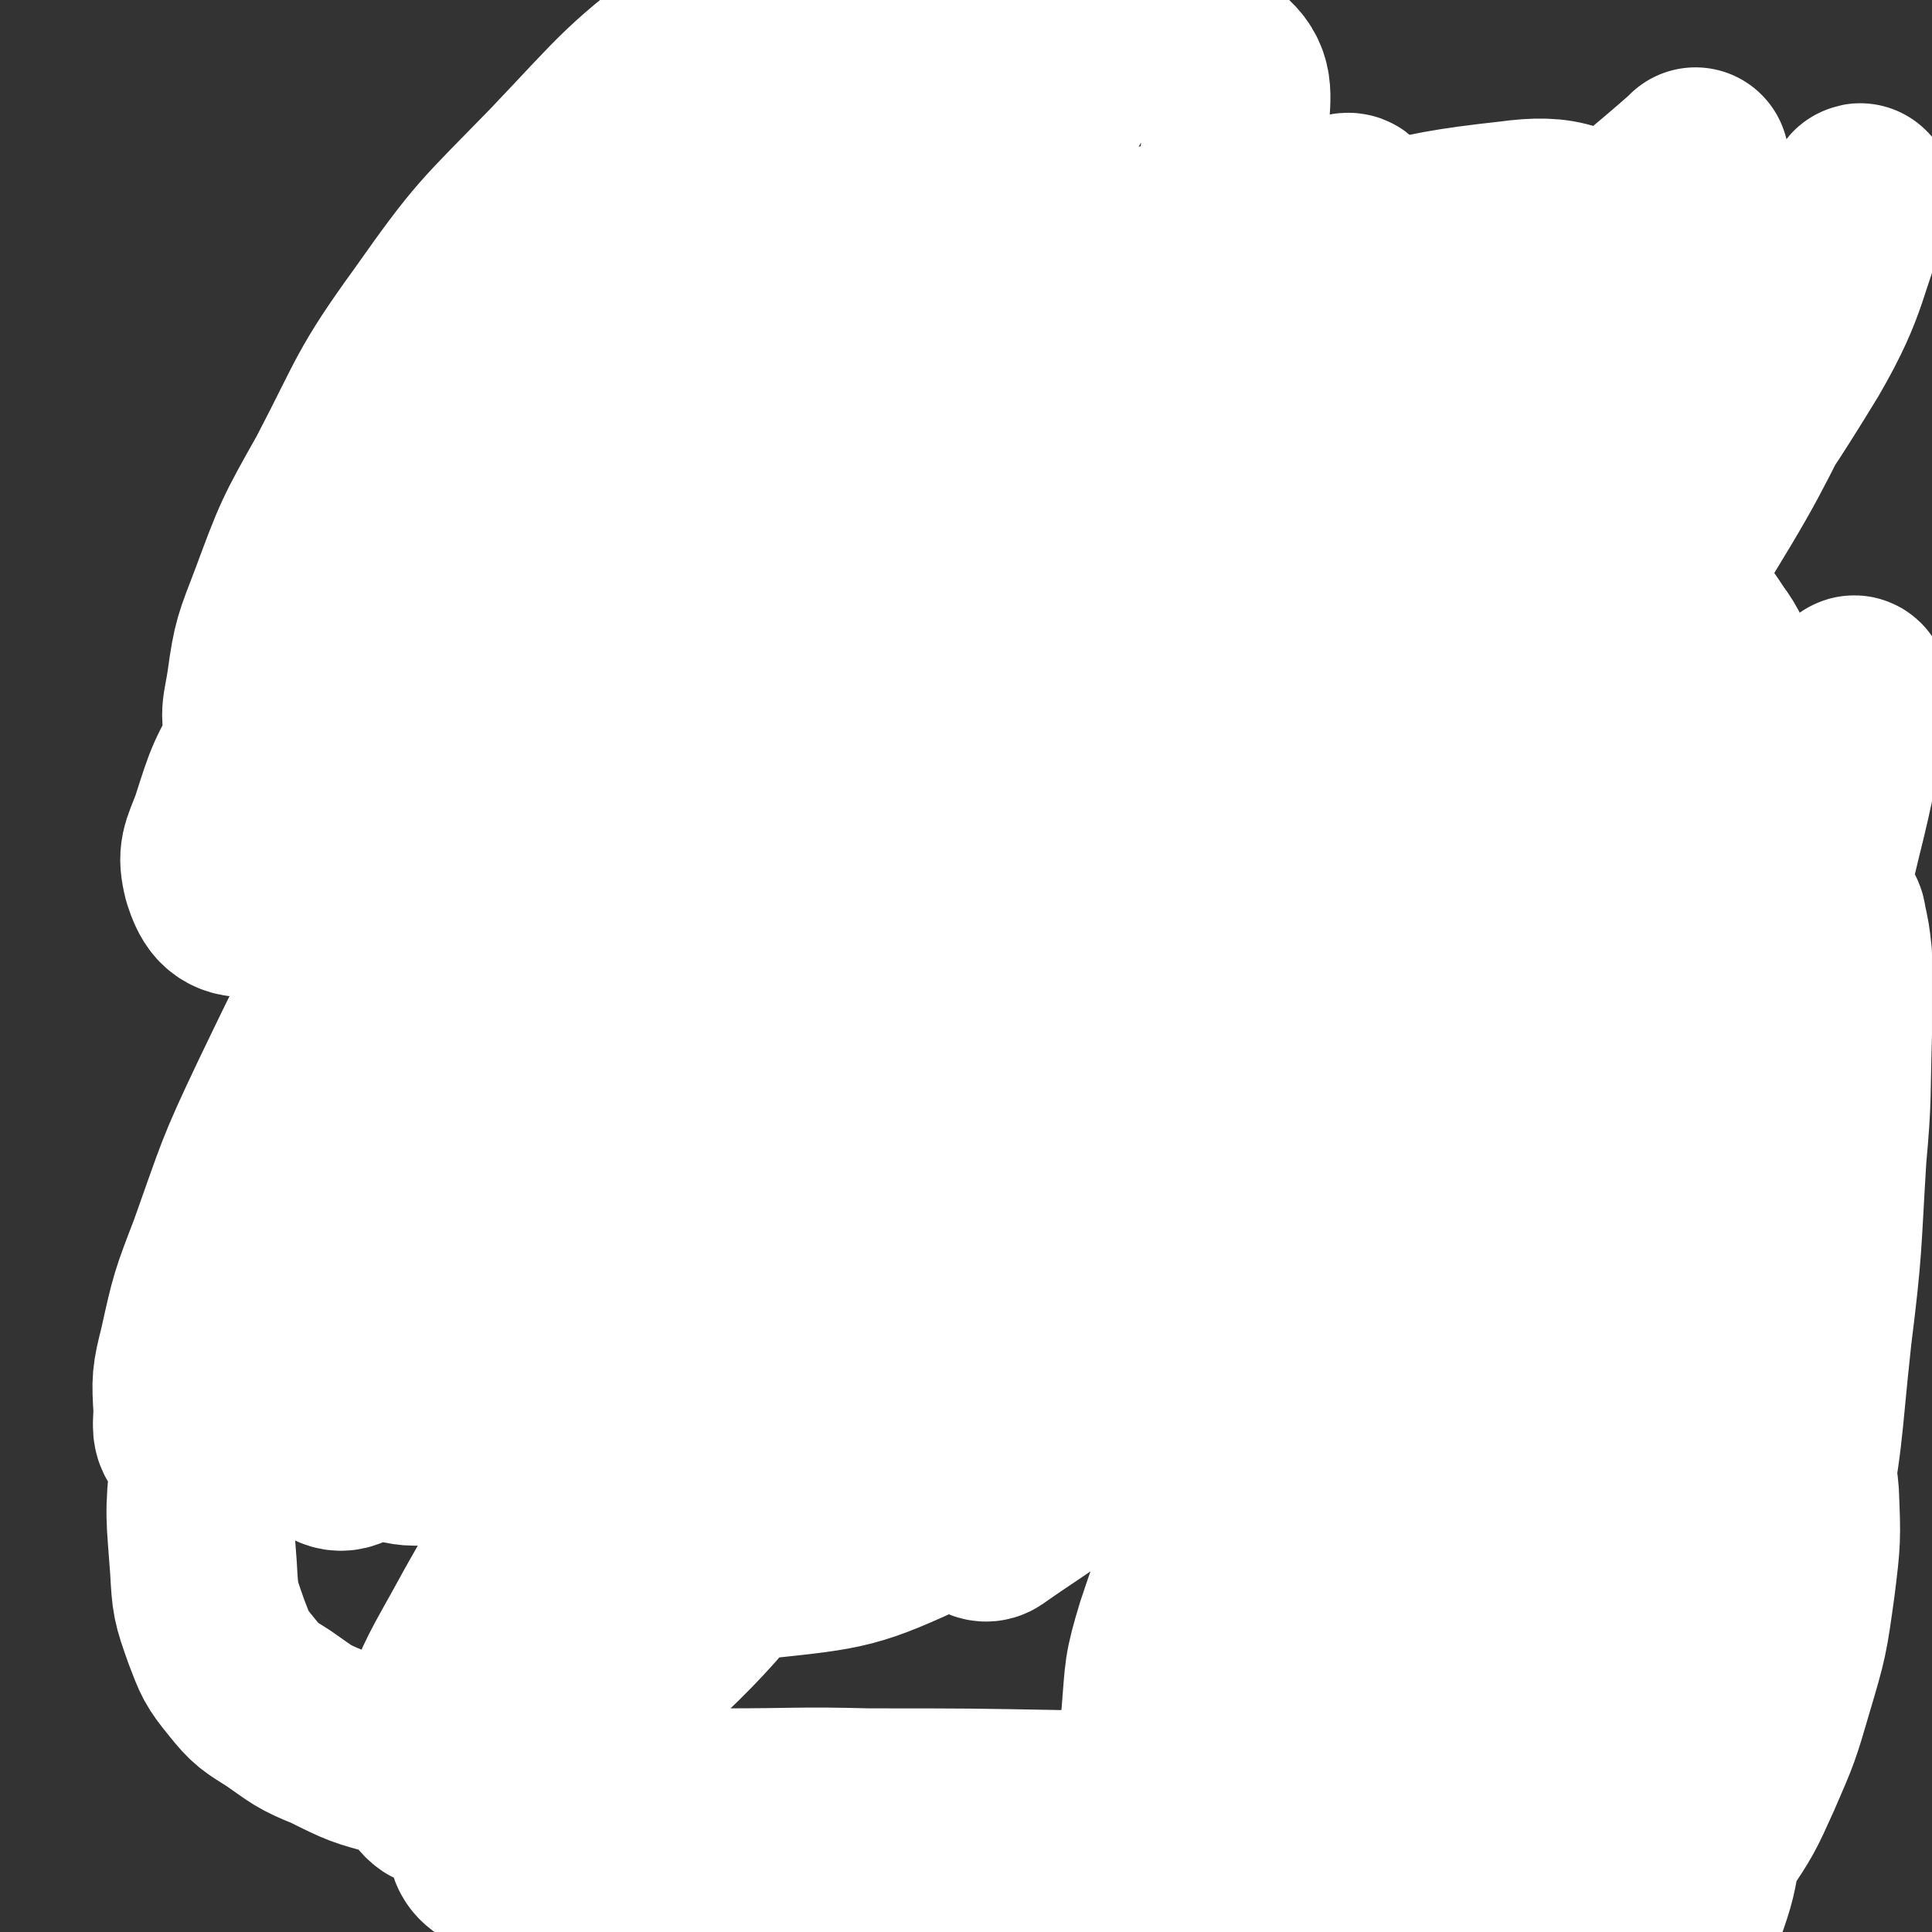 <svg viewBox='0 0 1054 1054' version='1.1' xmlns='http://www.w3.org/2000/svg' xmlns:xlink='http://www.w3.org/1999/xlink'><rect x="0" y="0" width="1054" height="1054" fill="#333333" stroke="none"/><g fill='none' stroke='#CF2233' stroke-width='31' stroke-linecap='round' stroke-linejoin='round'><path d='M309,242c-1,0 -1,-1 -1,-1 -1,0 0,0 0,1 0,0 0,0 0,0 -2,9 -2,9 -4,19 -4,14 -4,13 -7,27 -3,12 -2,12 -4,24 -2,11 -2,11 -4,23 -2,10 -2,10 -3,21 -2,11 -2,11 -4,21 -1,11 -1,12 -2,23 -1,3 -1,3 -2,5 -1,3 -2,3 -3,6 -3,4 -3,4 -4,9 -2,6 -2,6 -3,12 -2,5 -1,5 -3,10 -1,5 -1,5 -2,9 0,3 0,3 0,5 0,3 0,3 0,5 0,2 0,2 -1,4 0,1 0,1 0,2 0,1 0,1 0,2 0,0 0,0 0,1 0,0 0,0 0,0 -1,0 -1,0 -1,0 '/></g>
<g fill='none' stroke='#CF2233' stroke-width='102' stroke-linecap='round' stroke-linejoin='round'><path d='M340,206c0,0 -1,-1 -1,-1 0,0 0,0 1,1 0,0 0,0 0,0 0,0 -1,-1 -1,-1 0,0 1,0 1,1 -3,9 -3,9 -6,19 -3,11 -3,11 -7,22 -3,10 -4,10 -7,21 -2,9 -1,9 -2,18 -2,8 -2,8 -3,17 -2,7 -2,7 -3,14 0,2 0,2 0,4 0,2 0,2 0,5 -1,3 -1,3 -2,7 -1,4 -1,4 -2,8 -1,5 0,5 -1,10 -1,4 -1,4 -2,8 -2,8 -1,8 -3,16 -1,5 -1,5 -3,11 -1,6 -1,6 -3,12 -1,5 -1,5 -2,10 -1,5 -1,5 -2,9 -2,8 -2,8 -4,15 -1,6 -1,6 -2,12 -1,5 -1,5 -3,9 -1,5 0,5 -2,9 -1,4 -2,4 -3,7 -2,3 -2,3 -3,7 -2,3 -3,3 -4,7 -2,4 -1,5 -2,9 -1,4 -1,4 -2,7 -1,3 -1,3 -2,7 -1,3 -1,3 -2,6 0,2 -1,2 -1,3 -1,1 -1,1 -1,3 '/><path d='M528,200c0,0 -1,-1 -1,-1 0,0 1,1 1,1 0,2 0,2 0,4 -1,4 -1,4 -1,8 -1,6 -2,6 -3,11 -1,7 -1,7 -2,14 -2,9 -2,9 -3,19 -1,7 -1,7 -2,15 -1,6 -1,6 -2,13 -2,6 -2,6 -3,12 -2,6 -2,6 -3,13 -1,7 0,7 -2,14 -1,6 -1,6 -3,12 -1,6 -2,6 -3,12 -1,5 -1,5 -2,11 -1,7 -2,7 -3,15 0,7 0,7 -1,13 -1,7 -1,7 -2,13 -1,7 -1,7 -2,14 -1,9 0,9 -1,17 -1,8 -1,8 -2,16 -1,6 -2,6 -3,12 -2,6 -2,6 -3,11 -1,7 -1,7 -2,13 -1,6 -2,6 -3,12 -1,6 -1,6 -2,11 -1,4 -1,4 -2,8 -1,5 -1,5 -2,9 -1,3 -1,3 -2,7 -1,2 -1,2 -2,5 0,2 0,2 -1,4 0,2 0,2 0,4 '/><path d='M732,218c0,0 0,-1 -1,-1 -1,1 0,2 -1,4 -2,4 -2,4 -4,9 -4,7 -4,7 -7,14 -3,9 -3,10 -6,19 -3,7 -3,7 -5,14 -3,7 -3,7 -5,13 -3,8 -3,8 -6,15 -3,7 -2,7 -4,15 -2,5 -2,5 -4,11 -2,6 -2,6 -4,12 -2,6 -2,5 -4,12 -2,8 -1,8 -3,17 -1,8 -1,8 -3,15 -1,6 -1,6 -3,13 -1,6 -1,6 -3,12 -2,7 -2,7 -4,14 -2,7 -3,7 -5,15 -1,7 -1,7 -3,14 -1,5 -2,5 -4,11 -1,5 -1,5 -2,10 -2,8 -2,8 -4,15 -2,6 -2,7 -3,13 -2,5 -2,5 -4,11 -2,5 -2,5 -5,11 -1,4 -1,4 -3,9 -2,4 -2,4 -4,8 -1,5 0,5 -2,11 -1,4 -1,4 -3,8 -1,2 0,3 -1,5 0,3 0,3 -1,5 '/><path d='M891,233c-1,0 -2,-2 -1,-1 1,16 3,17 4,35 2,11 1,11 2,21 1,9 1,9 3,18 1,11 1,11 3,21 1,3 1,3 2,5 0,4 0,4 1,8 1,6 1,6 1,12 2,10 2,10 3,20 1,8 1,8 2,16 0,7 0,7 1,15 1,6 2,6 3,12 1,9 0,9 2,17 1,7 1,7 3,13 1,6 1,6 2,12 1,6 1,6 3,11 2,6 2,6 4,11 3,7 3,7 5,15 1,5 1,5 3,11 1,5 1,5 2,11 1,4 2,4 3,8 0,3 0,3 0,6 1,4 1,4 1,7 1,3 1,3 1,6 0,0 0,0 0,1 '/><path d='M259,578c0,0 -1,-1 -1,-1 0,0 0,0 1,1 0,0 0,0 0,0 0,3 0,3 0,6 0,4 0,4 0,9 0,7 -1,7 0,15 0,9 0,9 0,18 0,7 0,7 0,15 0,6 0,6 1,12 0,7 1,7 1,13 1,5 0,5 1,11 0,3 0,3 0,7 1,3 1,3 1,5 0,3 0,3 0,5 0,1 0,1 0,3 '/><path d='M451,599c0,0 -1,-1 -1,-1 0,1 0,2 1,4 0,8 0,8 0,16 -1,10 -1,10 -1,19 -1,10 0,10 -1,19 0,9 0,9 -1,17 -1,6 -1,6 -2,11 0,5 0,5 -1,9 0,4 0,4 -1,7 -1,4 -1,4 -1,8 0,3 0,3 0,7 0,1 0,1 0,1 '/><path d='M618,603c0,0 -1,-2 -1,-1 0,0 1,1 1,2 0,9 0,9 0,17 0,12 0,12 0,24 0,11 0,11 0,23 0,10 0,10 0,21 0,6 0,6 0,12 -1,5 -1,5 -2,10 0,4 0,4 0,7 0,2 0,2 0,4 0,2 0,2 0,3 '/><path d='M948,563c-1,0 -1,-1 -1,-1 -1,0 0,1 0,2 0,2 0,2 0,3 0,5 0,5 -1,10 -2,11 -2,11 -4,23 -2,14 -2,14 -4,28 -2,11 -2,11 -4,22 -2,12 -2,12 -3,23 -1,7 -2,7 -3,15 0,6 -1,6 -1,12 0,5 0,5 0,11 0,5 0,5 0,9 0,1 0,1 0,2 '/><path d='M333,168c0,0 -1,-1 -1,-1 0,0 1,0 1,0 1,0 1,0 2,0 3,0 3,0 5,0 6,0 6,0 12,1 11,1 11,1 22,2 12,1 12,2 24,3 15,2 15,2 29,3 14,1 14,1 29,2 15,1 15,1 31,2 16,1 16,1 32,2 16,1 16,1 32,2 16,0 16,1 31,2 17,1 17,0 34,1 15,1 15,1 30,2 14,1 14,1 29,1 14,1 14,1 28,2 18,0 18,0 35,1 14,0 14,1 28,2 14,1 14,0 27,1 12,0 12,0 24,1 9,1 9,1 18,1 10,0 10,0 20,0 8,0 8,0 15,0 5,0 5,0 11,0 3,0 3,0 7,0 2,0 2,0 4,1 '/></g>
<g fill='none' stroke='#000000' stroke-width='102' stroke-linecap='round' stroke-linejoin='round'><path d='M315,557c-1,0 -1,-1 -1,-1 -1,0 0,0 0,1 0,12 0,12 0,25 0,7 0,7 -1,15 0,11 0,11 0,22 -1,8 0,8 0,15 0,8 0,8 0,17 0,3 0,3 0,7 0,2 0,2 0,4 0,6 0,6 0,11 0,7 0,7 0,14 0,7 0,7 0,14 0,6 0,6 0,11 0,8 0,8 0,16 0,7 0,7 0,15 0,6 0,6 0,13 0,6 0,6 0,13 0,7 0,7 0,14 0,8 0,8 0,17 0,7 0,7 0,15 0,6 0,6 0,12 0,8 -1,8 0,16 0,9 0,9 0,17 0,7 1,7 1,15 0,6 0,6 0,12 0,5 0,5 0,11 0,8 0,8 0,15 0,7 0,7 1,13 0,5 0,5 0,10 0,6 0,6 0,11 0,5 0,5 1,10 0,6 0,6 0,13 0,6 0,6 0,12 0,4 0,4 0,8 0,5 0,5 0,10 0,5 0,5 0,9 -1,5 -1,5 -1,9 0,6 0,6 0,12 0,1 0,1 0,1 '/><path d='M864,592c-1,-1 -1,-2 -1,-1 -1,0 0,1 0,3 -1,5 -1,5 -2,11 -1,10 -1,10 -2,20 -1,8 -1,8 -2,17 -1,8 -1,8 -2,17 -1,11 -1,11 -2,21 -1,9 -1,9 -2,17 -2,8 -2,8 -3,15 -1,10 0,10 -1,20 -1,8 -2,8 -3,16 -2,7 -2,7 -3,15 -2,6 -2,6 -3,12 -1,9 0,9 -1,18 -1,9 -1,9 -2,18 0,7 -1,7 -2,15 -1,8 -1,8 -1,16 -1,10 -1,10 -1,20 -1,8 -1,8 -2,17 0,9 -1,9 -1,18 -1,8 0,8 0,17 -1,9 -1,9 -2,18 0,7 -1,7 -2,15 0,7 0,7 -1,15 0,9 0,9 0,19 -1,6 0,6 -1,13 -1,5 -2,5 -4,10 -1,6 -2,5 -3,11 -1,8 -1,8 -2,16 0,0 0,0 0,1 '/><path d='M350,1036c0,-1 -2,-1 -1,-1 3,-1 4,0 9,-1 8,0 8,0 17,-1 10,-1 10,-1 21,-2 9,0 9,0 19,0 12,0 12,0 24,0 11,-1 11,-1 21,-2 11,0 11,0 22,0 14,0 14,0 27,0 11,0 11,0 22,0 14,0 14,0 28,0 12,0 12,0 24,0 13,0 13,0 26,0 13,0 13,0 27,0 12,0 12,0 24,0 15,0 15,0 30,0 10,0 10,0 21,0 15,0 15,0 29,0 11,0 11,0 23,0 9,0 9,0 18,0 9,0 9,1 18,1 7,0 7,0 14,0 5,0 5,0 10,0 4,0 4,0 8,0 3,0 3,0 5,0 2,0 2,0 3,0 '/><path d='M342,565c-1,-1 -2,-1 -1,-1 1,-1 2,-1 5,-1 5,-1 5,-1 10,-1 9,-1 9,-1 18,-2 9,0 9,0 18,0 11,0 11,0 21,0 10,0 10,0 20,0 11,-1 11,0 22,0 12,-1 12,0 23,0 16,-1 16,-1 31,-2 13,0 13,0 26,0 15,0 15,0 30,0 13,0 13,0 26,0 14,0 14,0 28,0 13,0 13,0 26,0 13,0 13,0 26,1 13,1 13,2 27,3 11,1 11,0 22,1 15,2 15,2 29,4 11,1 11,1 22,1 12,1 12,1 23,2 11,0 11,0 21,0 9,0 9,0 17,0 8,0 8,0 16,0 5,0 5,0 11,0 4,0 4,0 8,0 3,0 3,0 6,0 1,0 1,0 3,0 0,0 0,0 1,0 '/></g>
<g fill='none' stroke='#FFFFFF' stroke-width='102' stroke-linecap='round' stroke-linejoin='round'><path d='M846,523c-1,-1 -1,-1 -1,-1 -8,-5 -8,-6 -16,-9 -22,-7 -22,-11 -44,-11 -36,0 -39,-1 -73,11 -46,17 -46,20 -88,47 -45,29 -44,31 -85,65 -42,35 -41,36 -79,74 -32,32 -34,31 -60,66 -18,26 -15,29 -28,58 -3,5 -4,5 -4,10 0,6 -1,10 4,12 18,8 22,12 43,9 47,-5 50,-5 93,-25 55,-25 54,-29 103,-65 52,-37 50,-40 99,-82 46,-39 48,-37 91,-80 39,-39 38,-40 71,-84 26,-35 28,-35 47,-73 13,-24 15,-25 18,-52 3,-22 6,-28 -6,-44 -15,-23 -20,-26 -47,-34 -44,-14 -48,-16 -93,-10 -69,9 -71,13 -136,40 -62,26 -62,28 -117,67 -52,36 -51,38 -97,82 -40,38 -40,39 -76,83 -26,32 -28,32 -49,68 -13,23 -14,25 -17,51 -3,16 -5,23 6,33 15,16 22,21 46,19 52,-4 58,-4 106,-29 64,-34 63,-40 117,-90 56,-53 52,-57 103,-117 43,-49 43,-49 83,-101 38,-47 41,-46 73,-97 26,-41 25,-43 43,-88 11,-28 13,-29 15,-59 1,-16 3,-24 -9,-33 -21,-16 -29,-21 -58,-17 -64,7 -66,12 -128,38 -70,30 -70,33 -135,74 -70,43 -70,45 -135,96 -53,42 -52,43 -101,89 -38,36 -40,34 -73,74 -31,36 -31,37 -54,78 -13,23 -13,24 -18,49 -3,14 -7,21 2,28 13,12 22,17 41,10 52,-19 55,-24 100,-62 62,-53 60,-57 114,-119 53,-63 52,-64 100,-131 41,-57 42,-56 77,-117 27,-47 27,-47 47,-98 11,-28 12,-29 13,-59 1,-16 3,-23 -8,-32 -19,-14 -27,-18 -53,-14 -54,8 -59,11 -108,38 -61,34 -58,41 -113,85 -54,42 -55,40 -105,86 -45,43 -46,44 -86,92 -32,38 -32,38 -57,80 -14,23 -14,24 -22,49 -5,13 -7,15 -4,27 3,9 6,15 16,15 41,-1 50,4 87,-17 61,-36 58,-46 110,-98 58,-58 59,-58 111,-122 47,-59 45,-61 87,-124 31,-47 31,-47 59,-97 14,-25 13,-26 23,-52 4,-9 8,-13 3,-19 -6,-9 -12,-12 -25,-11 -42,3 -47,0 -86,18 -55,27 -53,33 -101,72 -50,42 -49,43 -95,90 -42,45 -44,44 -80,93 -28,39 -26,41 -48,84 -13,26 -14,26 -22,53 -5,17 -7,19 -4,35 2,12 3,19 14,22 23,7 30,10 53,-1 47,-23 48,-28 87,-67 52,-53 51,-55 94,-116 34,-48 32,-50 58,-103 21,-40 20,-40 35,-83 8,-22 8,-23 11,-47 1,-10 3,-15 -4,-20 -14,-9 -20,-12 -38,-7 -38,12 -40,16 -74,41 -46,34 -45,36 -85,78 -37,38 -38,37 -69,81 -29,40 -27,42 -50,86 -18,32 -18,32 -31,67 -8,21 -9,22 -12,44 -2,14 -5,18 1,29 6,11 11,15 24,15 35,-1 40,-1 71,-19 54,-30 52,-36 98,-78 52,-46 51,-48 98,-98 37,-40 37,-40 71,-83 22,-27 21,-28 41,-57 8,-11 7,-12 14,-24 1,-1 3,-3 2,-2 -17,12 -20,12 -38,28 -44,42 -46,41 -86,88 -45,52 -41,55 -82,111 -40,55 -42,54 -81,110 -35,52 -35,52 -67,106 -29,50 -29,50 -54,102 -19,40 -18,40 -33,82 -10,26 -10,26 -16,53 -4,16 -4,17 -3,33 0,8 -2,13 4,16 13,6 19,9 34,3 44,-21 48,-23 84,-58 50,-49 46,-53 89,-111 50,-66 49,-66 95,-135 43,-65 41,-66 82,-131 39,-60 40,-59 79,-119 24,-38 22,-39 47,-75 9,-14 10,-13 20,-27 2,-2 4,-5 3,-4 -8,10 -11,13 -21,26 -43,53 -43,52 -85,105 -46,58 -46,58 -90,118 -41,57 -40,57 -80,115 -35,52 -36,51 -70,104 -28,43 -30,42 -54,87 -16,28 -16,29 -27,59 -5,16 -5,16 -7,32 0,7 -2,13 4,14 13,5 21,7 35,-2 51,-34 51,-39 95,-85 59,-61 60,-61 111,-128 51,-67 48,-70 94,-140 46,-72 46,-72 91,-144 33,-54 32,-54 64,-108 15,-26 16,-25 31,-51 4,-8 8,-12 7,-16 0,-3 -5,-1 -9,2 -53,44 -54,43 -104,90 -57,54 -57,54 -109,112 -59,64 -58,65 -114,131 -44,55 -42,56 -86,111 -37,46 -41,44 -75,92 -25,36 -23,37 -44,77 -10,20 -10,21 -17,42 -3,8 -6,11 -3,16 3,6 8,10 14,7 45,-21 50,-21 89,-55 70,-59 68,-63 131,-130 62,-67 60,-69 119,-139 58,-67 58,-66 115,-134 43,-52 40,-54 85,-104 29,-32 31,-30 63,-59 11,-10 12,-11 23,-19 2,-1 4,0 3,2 -38,57 -36,60 -80,115 -58,74 -63,70 -124,142 -65,76 -66,76 -128,155 -52,66 -49,67 -99,135 -39,55 -41,54 -78,109 -27,40 -28,40 -51,82 -14,25 -14,25 -24,52 -4,11 -6,14 -3,23 2,7 7,13 14,10 39,-16 45,-17 78,-47 63,-56 63,-59 115,-126 61,-78 57,-82 112,-165 58,-87 56,-89 115,-176 50,-73 52,-72 104,-144 44,-63 44,-62 87,-126 28,-41 28,-41 55,-83 6,-11 7,-11 13,-22 1,-1 1,-3 1,-2 -50,44 -55,42 -101,92 -66,71 -61,76 -123,151 -56,68 -60,65 -114,135 -45,60 -44,61 -84,125 -31,49 -32,49 -56,101 -15,33 -15,34 -23,70 -5,21 -8,23 -3,43 2,11 4,19 15,19 32,1 41,2 71,-17 55,-36 54,-43 100,-94 56,-63 50,-68 102,-134 52,-64 56,-61 105,-127 53,-72 52,-73 100,-149 34,-55 33,-55 62,-113 16,-30 14,-31 28,-61 4,-10 4,-10 9,-19 1,-1 2,-4 2,-2 -16,38 -12,44 -34,82 -42,69 -46,67 -94,132 -54,74 -56,72 -111,145 -54,71 -54,71 -107,143 -36,49 -38,48 -72,98 -24,35 -23,36 -44,73 -9,18 -9,18 -17,37 -2,5 -4,7 -3,11 1,3 4,6 7,4 34,-24 39,-23 66,-56 46,-52 41,-56 80,-114 43,-62 44,-61 85,-124 42,-66 41,-66 81,-134 34,-58 34,-58 67,-117 20,-37 20,-37 39,-75 7,-16 6,-16 12,-32 2,-3 1,-4 2,-7 0,0 1,1 1,2 -19,37 -18,37 -38,73 -29,53 -32,51 -59,104 -31,59 -32,59 -57,121 -25,64 -23,65 -43,131 -16,57 -16,57 -28,115 -9,48 -9,48 -14,96 -4,31 -3,31 -4,62 0,15 -1,15 1,29 2,7 1,10 6,12 7,3 12,5 19,-1 25,-18 28,-20 47,-47 31,-45 29,-48 54,-97 30,-60 29,-60 55,-121 25,-58 26,-58 48,-118 15,-42 12,-43 25,-87 8,-25 8,-25 17,-51 3,-8 3,-8 7,-16 1,-3 2,-6 3,-5 0,1 0,4 0,8 -7,37 -6,37 -15,73 -13,55 -14,55 -28,110 -15,57 -14,57 -29,114 -12,47 -14,47 -25,94 -10,44 -10,44 -18,89 -5,31 -5,31 -7,63 -2,20 -2,20 -1,40 1,11 1,12 5,22 1,4 2,6 6,6 7,0 10,0 16,-7 20,-23 23,-24 34,-52 19,-47 17,-49 27,-99 11,-53 9,-54 15,-109 6,-48 5,-48 8,-97 3,-33 2,-33 3,-67 0,-21 0,-21 0,-43 -1,-9 -1,-9 -3,-18 0,-2 -1,-4 -3,-4 -3,0 -6,1 -8,5 -14,30 -14,31 -25,63 -13,40 -13,40 -22,81 -11,49 -10,50 -17,99 -6,44 -6,44 -10,88 -3,44 -2,44 -4,88 -1,33 -1,33 -1,66 -1,19 -1,19 0,38 0,10 0,10 1,21 0,3 0,3 1,6 1,1 2,1 3,1 5,-6 5,-7 8,-14 6,-17 6,-18 9,-36 2,-13 4,-15 1,-27 -4,-12 -4,-17 -16,-22 -25,-12 -29,-13 -57,-11 -48,4 -49,7 -96,22 -60,19 -59,24 -117,46 -50,19 -50,18 -100,37 -38,14 -38,15 -77,29 -29,10 -29,10 -60,18 -19,5 -19,5 -38,9 -10,2 -10,1 -20,3 -3,0 -5,1 -6,0 -1,-1 1,-3 4,-4 30,-11 31,-11 62,-19 46,-12 46,-12 92,-23 47,-10 47,-10 95,-18 46,-7 46,-7 93,-12 44,-5 45,-3 89,-8 28,-3 28,-3 56,-8 21,-3 21,-4 42,-9 8,-2 8,-3 16,-6 2,0 4,-1 3,-1 -3,-3 -5,-5 -11,-6 -38,-5 -38,-6 -76,-7 -57,-3 -57,-1 -113,-2 -58,-1 -58,-1 -116,-2 -54,-1 -54,-1 -108,-1 -39,-1 -39,0 -79,0 -30,-1 -30,-1 -60,0 -18,0 -18,0 -36,0 -6,0 -6,0 -11,0 -2,0 -5,0 -3,0 42,3 45,3 90,5 43,2 43,1 86,3 51,3 51,3 103,6 38,2 38,2 76,3 30,1 30,1 61,1 20,-1 20,-1 40,-2 7,0 7,0 14,-1 3,-1 6,-1 6,-2 1,-1 -1,-2 -4,-2 -30,-2 -30,-2 -61,-2 -46,-1 -46,0 -92,0 -44,-1 -44,0 -89,0 -43,0 -43,0 -87,0 -34,-1 -34,-1 -68,-2 -27,0 -27,-1 -54,0 -16,0 -16,0 -31,2 -6,1 -7,0 -11,3 -3,1 -4,2 -3,4 2,8 1,11 8,15 23,14 25,16 52,21 45,8 47,8 94,5 51,-3 52,-3 102,-17 52,-15 53,-15 101,-41 47,-25 45,-29 88,-61 44,-32 46,-30 86,-67 38,-36 37,-38 70,-79 31,-38 33,-38 58,-80 20,-34 20,-35 33,-72 10,-29 8,-30 13,-60 3,-19 4,-20 1,-38 -1,-10 -2,-13 -9,-17 -11,-6 -16,-8 -28,-3 -39,16 -43,16 -76,45 -43,39 -41,42 -76,90 -35,48 -32,50 -63,100 -25,41 -27,41 -49,84 -16,31 -17,32 -28,65 -7,23 -6,23 -8,47 -1,11 -3,14 2,23 5,9 8,13 18,13 22,1 27,1 47,-11 38,-22 39,-24 71,-56 38,-38 37,-40 68,-84 32,-44 30,-45 57,-92 25,-41 26,-41 46,-84 12,-25 11,-26 20,-53 3,-8 2,-8 4,-16 0,-3 1,-6 0,-5 -14,6 -17,8 -31,19 -39,34 -40,33 -75,71 -39,43 -37,45 -72,92 -30,40 -29,41 -56,83 -23,36 -24,36 -45,74 -13,21 -13,21 -22,44 -5,12 -4,12 -5,24 -1,7 -3,11 2,13 7,3 11,3 20,-1 31,-17 32,-18 59,-42 35,-32 36,-32 64,-71 33,-46 29,-48 57,-97 24,-44 24,-44 47,-89 16,-30 16,-30 30,-62 6,-12 6,-13 10,-26 2,-4 2,-5 2,-9 -1,-1 -2,-2 -3,-1 -21,10 -24,9 -42,25 -35,32 -35,34 -66,71 -29,34 -28,35 -54,73 -23,34 -22,34 -44,69 -16,27 -17,26 -32,53 -8,14 -8,14 -13,28 -3,9 -4,10 -2,18 2,6 3,10 10,11 20,1 23,1 43,-6 36,-12 37,-13 69,-32 35,-21 33,-25 66,-49 26,-20 26,-21 52,-40 13,-10 12,-10 26,-18 6,-3 7,-4 13,-5 3,0 5,-1 7,2 5,9 6,10 7,22 1,24 1,25 -2,49 -4,29 -4,29 -12,56 -7,24 -7,24 -17,47 -9,20 -9,20 -21,38 -10,15 -10,15 -23,28 -13,12 -13,12 -28,22 -15,10 -15,10 -32,16 -19,7 -19,7 -39,10 -23,3 -23,3 -45,3 -27,1 -28,2 -54,-1 -35,-3 -35,-4 -69,-11 -33,-7 -32,-9 -64,-17 -37,-10 -37,-9 -73,-19 -34,-9 -34,-9 -67,-18 -33,-8 -33,-9 -65,-17 -30,-8 -30,-7 -59,-14 -27,-7 -27,-7 -53,-13 -22,-6 -23,-5 -45,-12 -19,-5 -19,-5 -37,-14 -15,-6 -15,-7 -28,-16 -11,-7 -12,-7 -20,-17 -9,-11 -9,-12 -14,-25 -6,-17 -6,-17 -7,-35 -2,-28 -3,-28 0,-56 4,-38 4,-39 14,-76 11,-43 13,-43 28,-85 18,-46 17,-47 38,-91 22,-47 23,-47 48,-93 26,-46 25,-47 54,-91 28,-42 27,-43 60,-81 30,-34 30,-35 66,-64 32,-27 32,-28 69,-49 27,-15 28,-12 57,-23 '/></g>
</svg>
